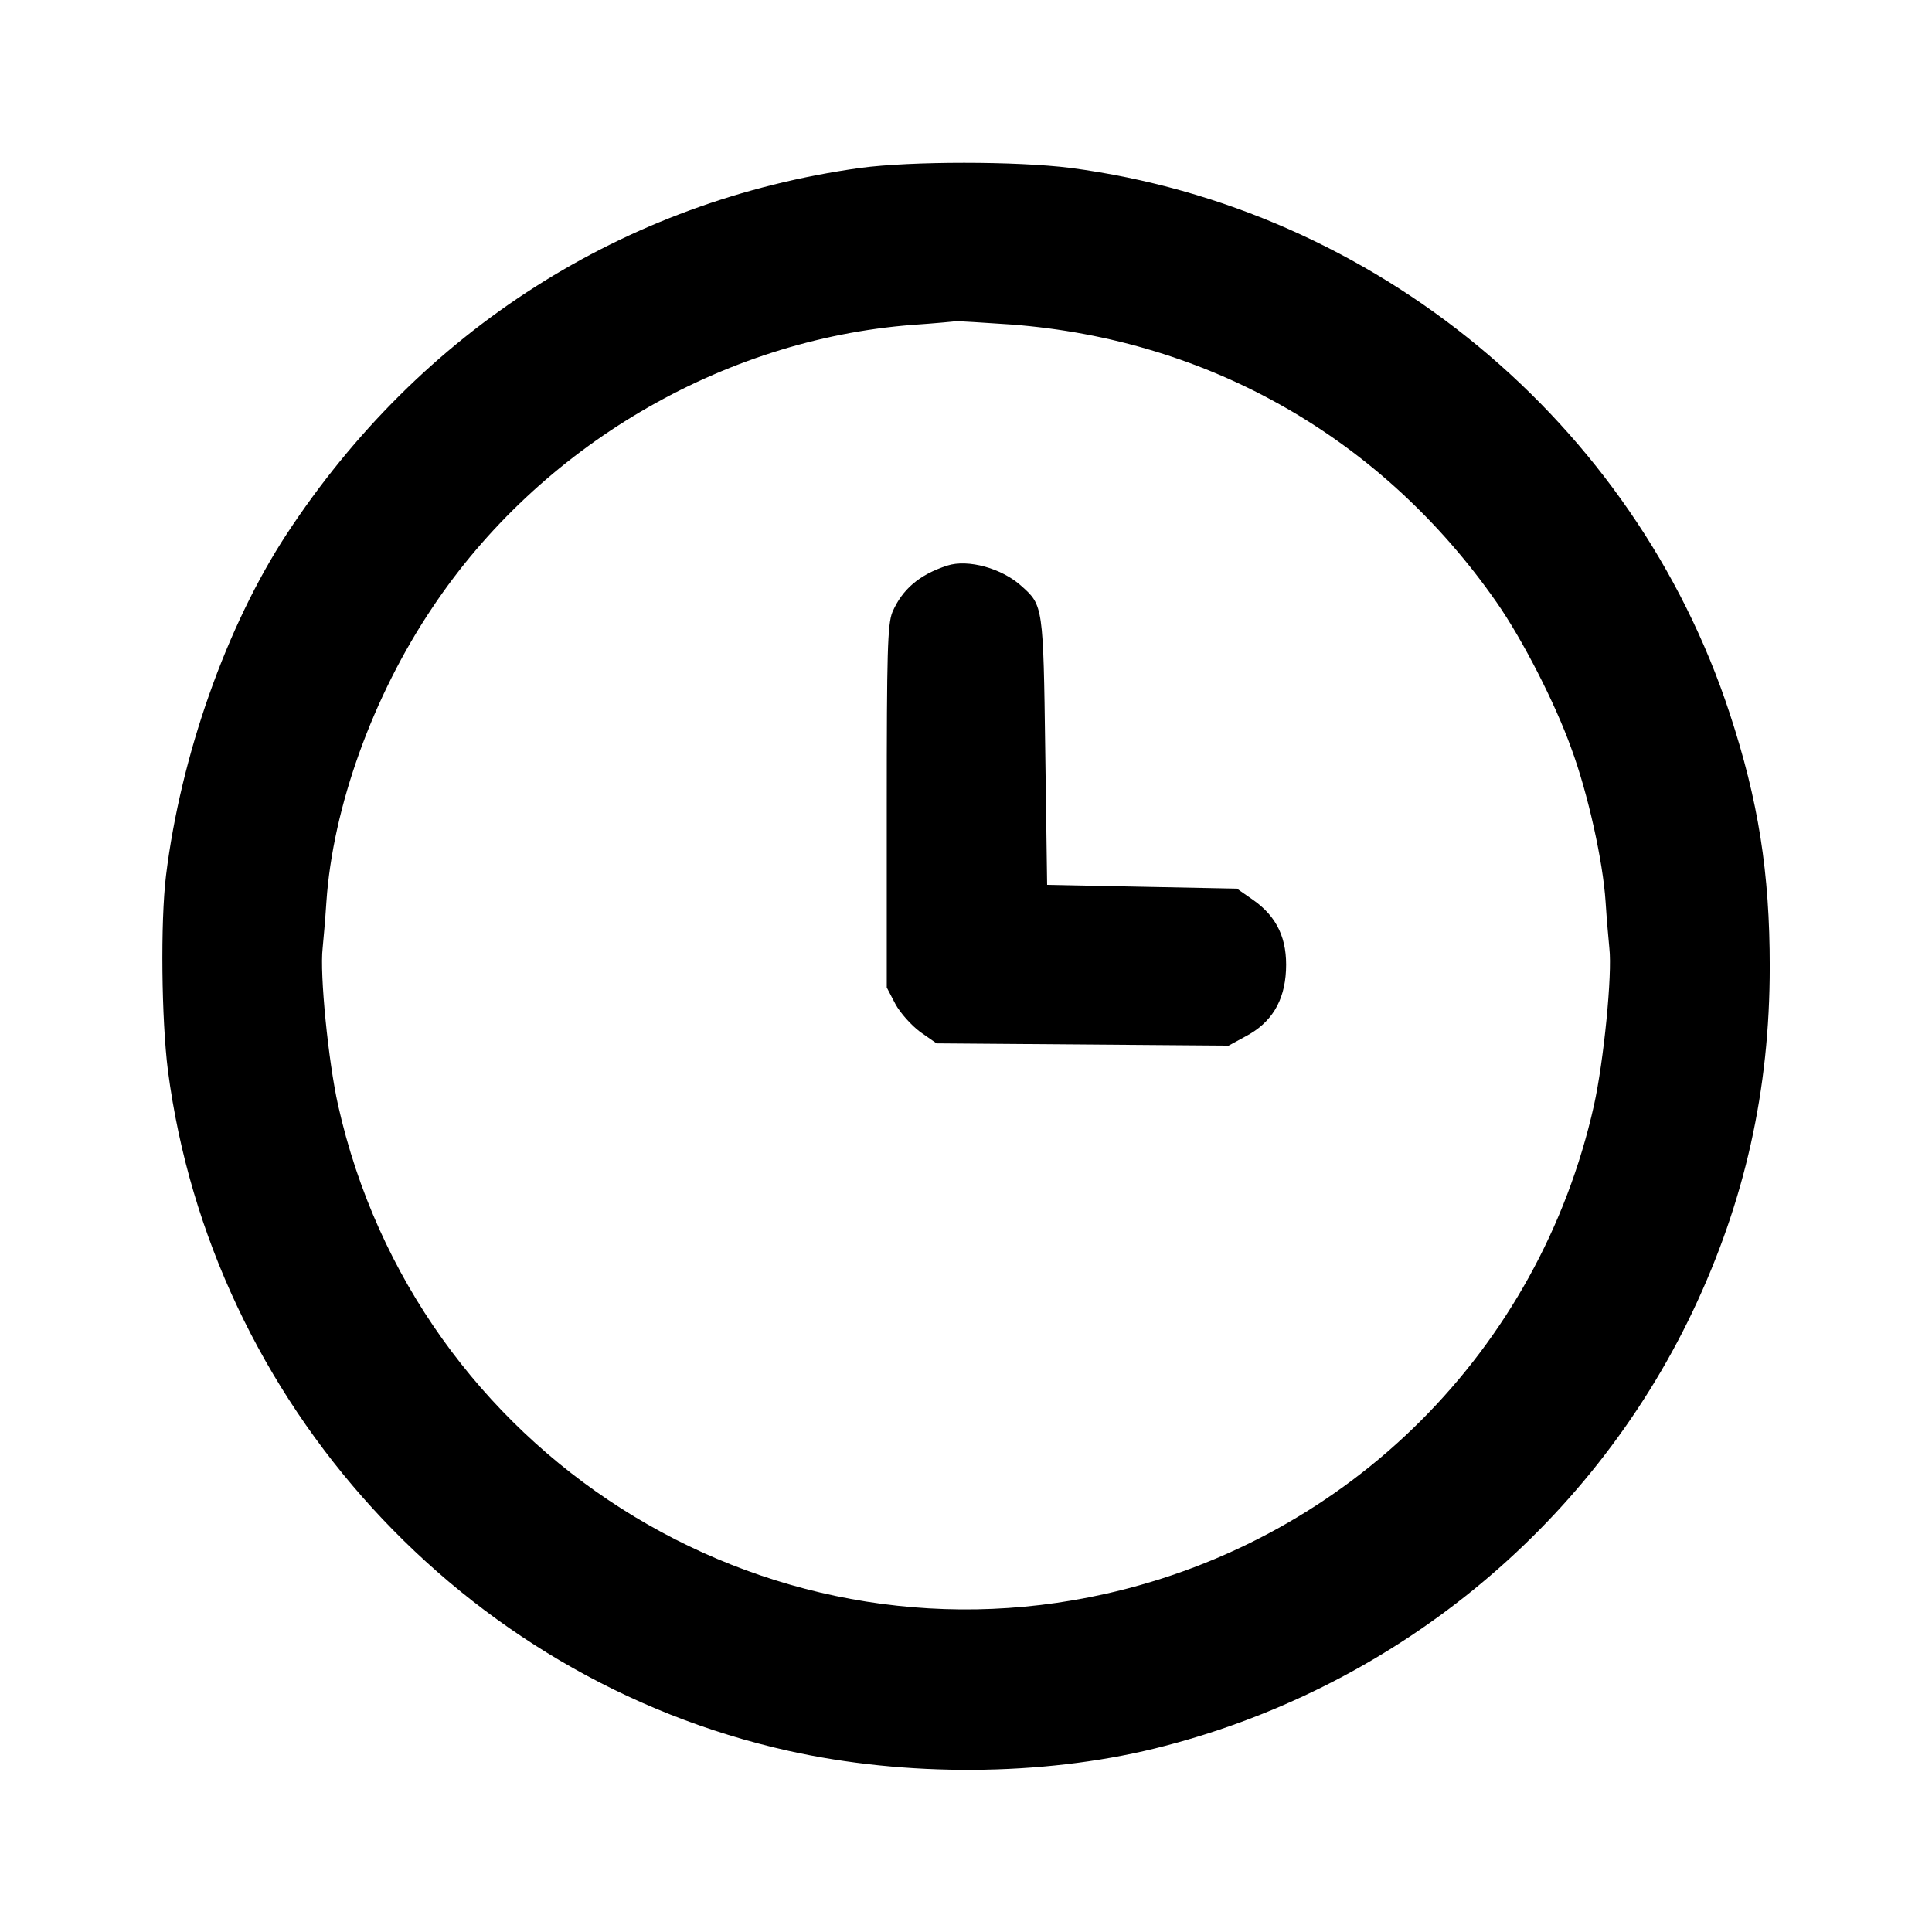<?xml version="1.0" standalone="no"?>
<!DOCTYPE svg PUBLIC "-//W3C//DTD SVG 20010904//EN"
 "http://www.w3.org/TR/2001/REC-SVG-20010904/DTD/svg10.dtd">
<svg version="1.0" xmlns="http://www.w3.org/2000/svg"
 width="512pt" height="512pt" viewBox="0 0 512 512"
 preserveAspectRatio="xMidYMid meet">

<g transform="translate(0,512) scale(0.1,-0.1)"
fill="#000000" stroke="none">
<path d="M2280 4675 c-627 -87 -1166 -431 -1520 -970 -160 -244 -281 -588
-320 -905 -15 -124 -12 -382 5 -517 115 -880 781 -1611 1645 -1803 310 -69
670 -67 969 6 626 154 1152 581 1427 1159 138 291 204 586 204 913 0 249 -30
440 -106 671 -253 772 -940 1340 -1747 1446 -143 18 -423 18 -557 0z m400
-415 c526 -40 984 -303 1286 -736 69 -99 155 -267 198 -387 44 -119 84 -299
91 -407 3 -47 8 -102 10 -123 8 -69 -15 -300 -41 -417 -145 -647 -647 -1149
-1295 -1294 -914 -205 -1827 376 -2033 1295 -26 116 -49 348 -41 416 2 21 7
76 10 123 17 251 123 545 281 780 285 427 767 710 1272 749 59 4 112 9 117 10
6 0 71 -4 145 -9z"/>
<path d="M2510 3621 c-74 -24 -119 -63 -145 -123 -13 -32 -15 -107 -15 -516
l0 -479 23 -44 c13 -24 43 -57 66 -74 l43 -30 387 -3 387 -3 44 24 c69 36 104
93 108 175 4 83 -23 142 -87 187 l-43 30 -251 5 -252 5 -5 355 c-5 383 -6 386
-62 436 -52 48 -143 73 -198 55z"/>
</g>
</svg>
